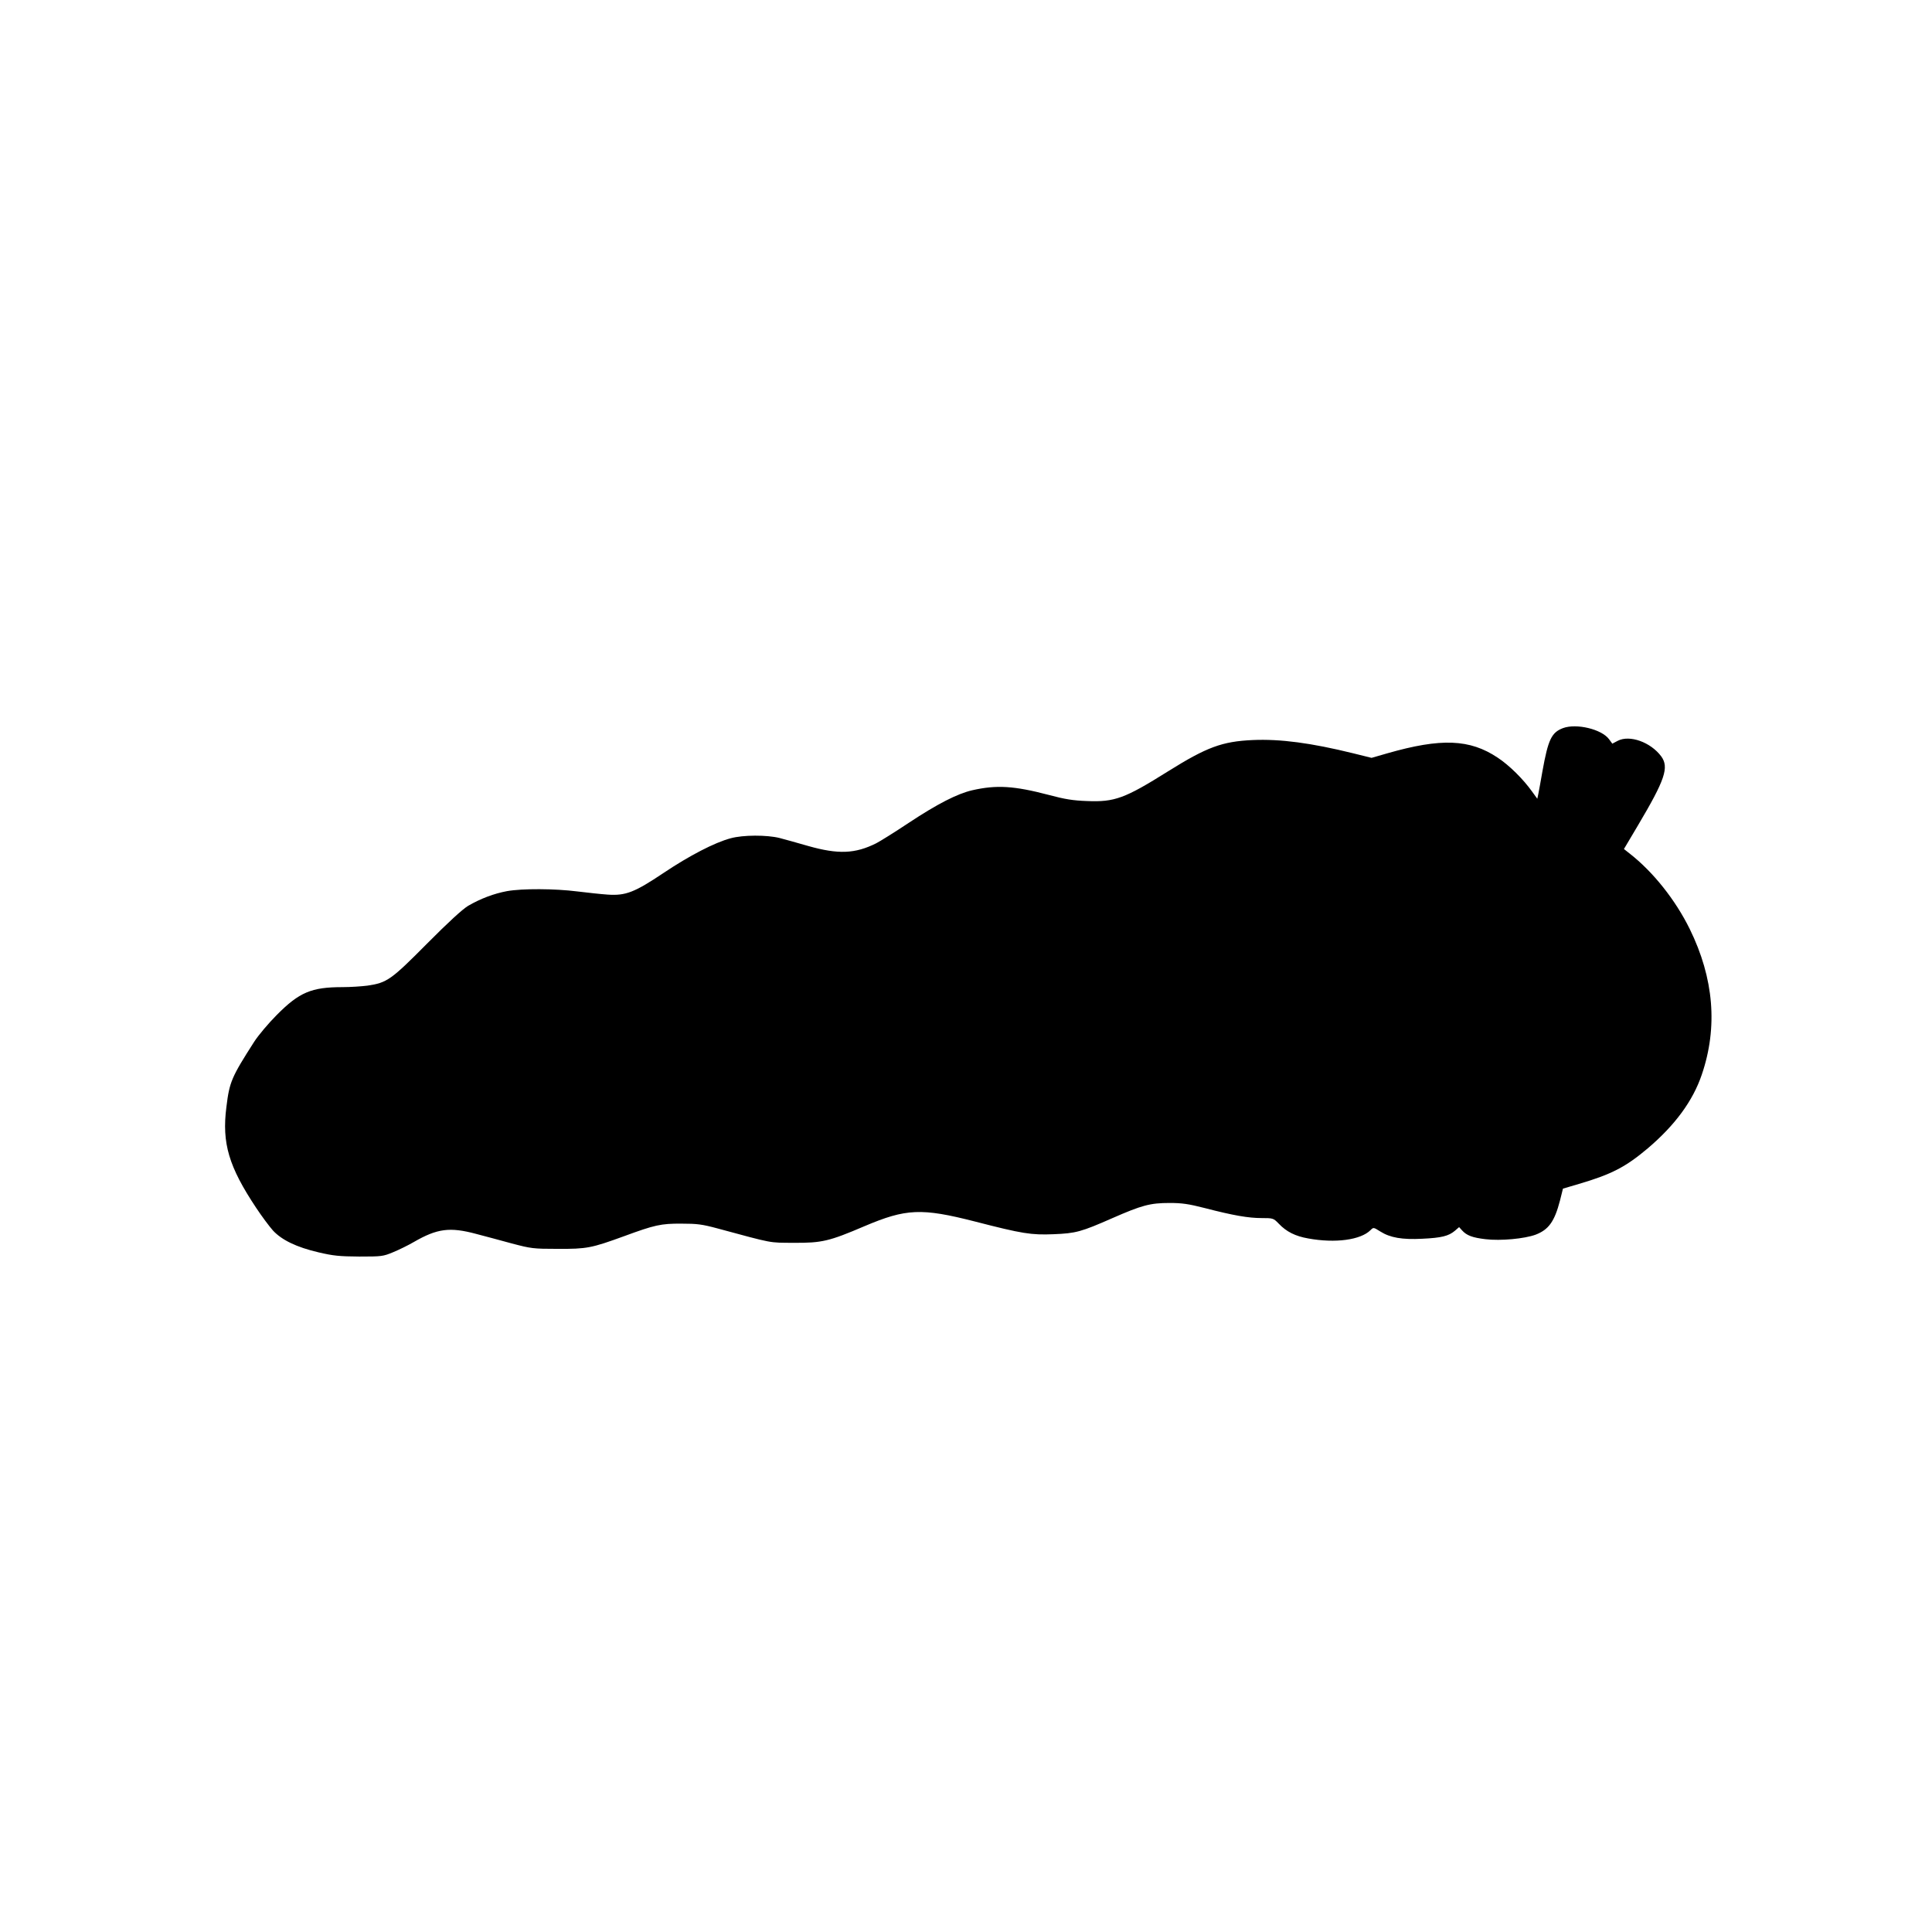 <?xml version="1.0" standalone="no"?>
<!DOCTYPE svg PUBLIC "-//W3C//DTD SVG 20010904//EN"
 "http://www.w3.org/TR/2001/REC-SVG-20010904/DTD/svg10.dtd">
<svg version="1.0" xmlns="http://www.w3.org/2000/svg"
 width="1280pt" height="1280pt" viewBox="0 0 1280 1280"
 preserveAspectRatio="xMidYMid meet">
<g transform="translate(0,1280) scale(0.1,-0.1)"
fill="#000000" stroke="none">
<path d="M10355 7976 c-76 -29 -98 -75 -136 -286 -11 -63 -23 -130 -27 -149
l-7 -33 -34 47 c-60 84 -151 174 -228 225 -185 124 -376 131 -732 29 l-104
-30 -121 30 c-280 69 -484 96 -666 88 -203 -9 -305 -47 -561 -207 -287 -180
-354 -205 -539 -197 -89 3 -146 12 -250 40 -232 61 -348 68 -510 31 -98 -23
-228 -89 -420 -216 -96 -64 -193 -124 -215 -135 -140 -70 -252 -74 -450 -18
-71 21 -157 44 -190 53 -83 21 -243 21 -325 -2 -105 -28 -273 -115 -443 -229
-194 -130 -252 -152 -371 -144 -45 3 -135 13 -201 21 -149 19 -365 20 -466 2
-86 -16 -174 -49 -257 -97 -38 -23 -130 -107 -273 -251 -238 -240 -265 -259
-394 -278 -39 -5 -113 -10 -166 -10 -206 0 -286 -34 -435 -184 -55 -55 -123
-136 -150 -178 -150 -234 -164 -266 -184 -432 -31 -240 16 -396 197 -668 37
-56 87 -123 111 -150 58 -63 156 -111 302 -145 98 -23 138 -27 270 -28 149 0
158 1 225 29 39 16 100 46 136 67 156 90 239 101 414 54 55 -14 161 -43 235
-63 129 -34 142 -36 305 -36 193 -1 223 5 440 84 201 74 244 84 380 83 104 0
136 -4 240 -32 374 -101 337 -94 505 -95 185 -1 233 10 467 110 276 117 377
122 733 31 314 -81 372 -90 520 -84 148 6 182 15 391 107 194 85 249 100 378
100 81 0 125 -6 234 -34 189 -49 288 -66 376 -66 75 0 78 -1 112 -36 52 -55
111 -84 196 -99 180 -33 348 -10 413 55 20 20 20 19 65 -9 65 -41 144 -55 278
-48 128 6 174 18 215 52 l29 25 19 -21 c31 -35 71 -49 156 -59 100 -12 259 3
332 30 86 33 125 87 161 225 l20 80 105 31 c218 64 311 113 457 236 180 153
299 314 358 489 107 314 80 638 -80 964 -95 193 -242 378 -398 500 l-38 30 92
155 c181 305 208 386 155 459 -70 94 -209 144 -288 103 l-36 -19 -22 30 c-49
66 -216 106 -305 73z"/>
</g>
</svg>
